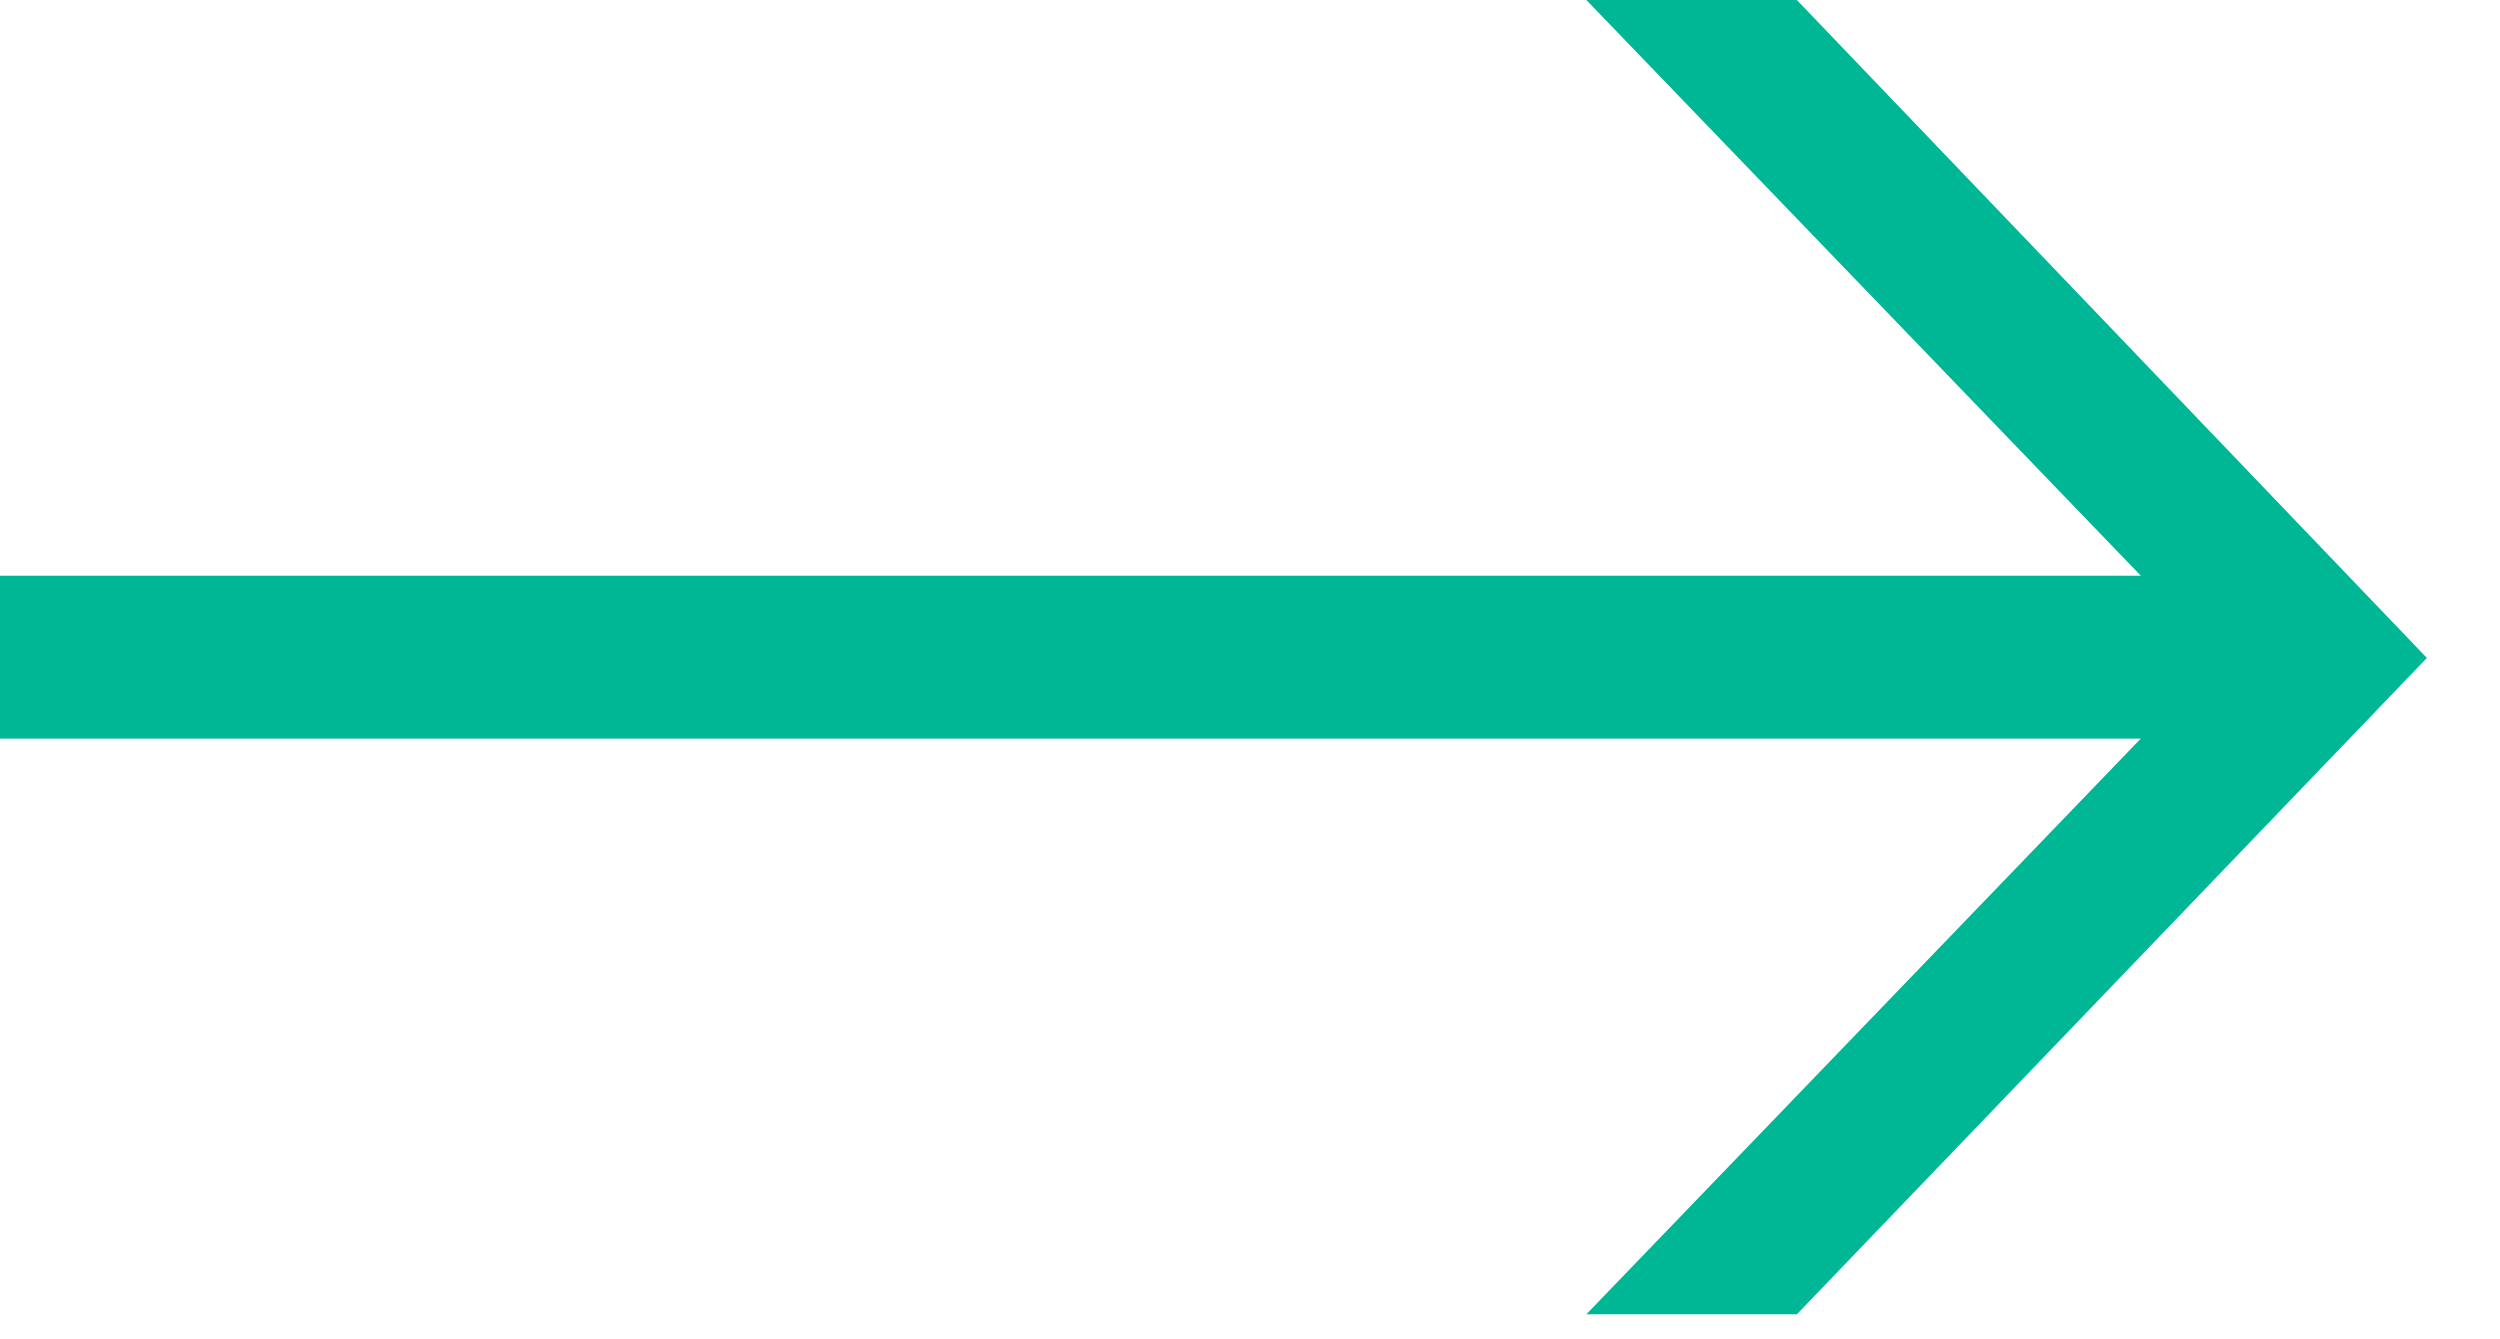 <?xml version="1.0" encoding="UTF-8"?>
<svg width="28px" height="15px" viewBox="0 0 28 15" version="1.1" xmlns="http://www.w3.org/2000/svg" xmlns:xlink="http://www.w3.org/1999/xlink">
    <!-- Generator: Sketch 55.2 (78181) - https://sketchapp.com -->
    <title>pink-arrow-2</title>
    <desc>Created with Sketch.</desc>
    <g id="Page-1" stroke="none" stroke-width="1" fill="none" fill-rule="evenodd">
        <g id="pink-arrow-2" fill="#00b795" fill-rule="nonzero">
            <polygon id="Platforma_wireframe_kit" points="27.181 7.369 20.125 0 17.767 0 23.977 6.448 0 6.448 0 8.272 23.977 8.272 17.767 14.72 20.125 14.72"></polygon>
        </g>
    </g>
</svg>
